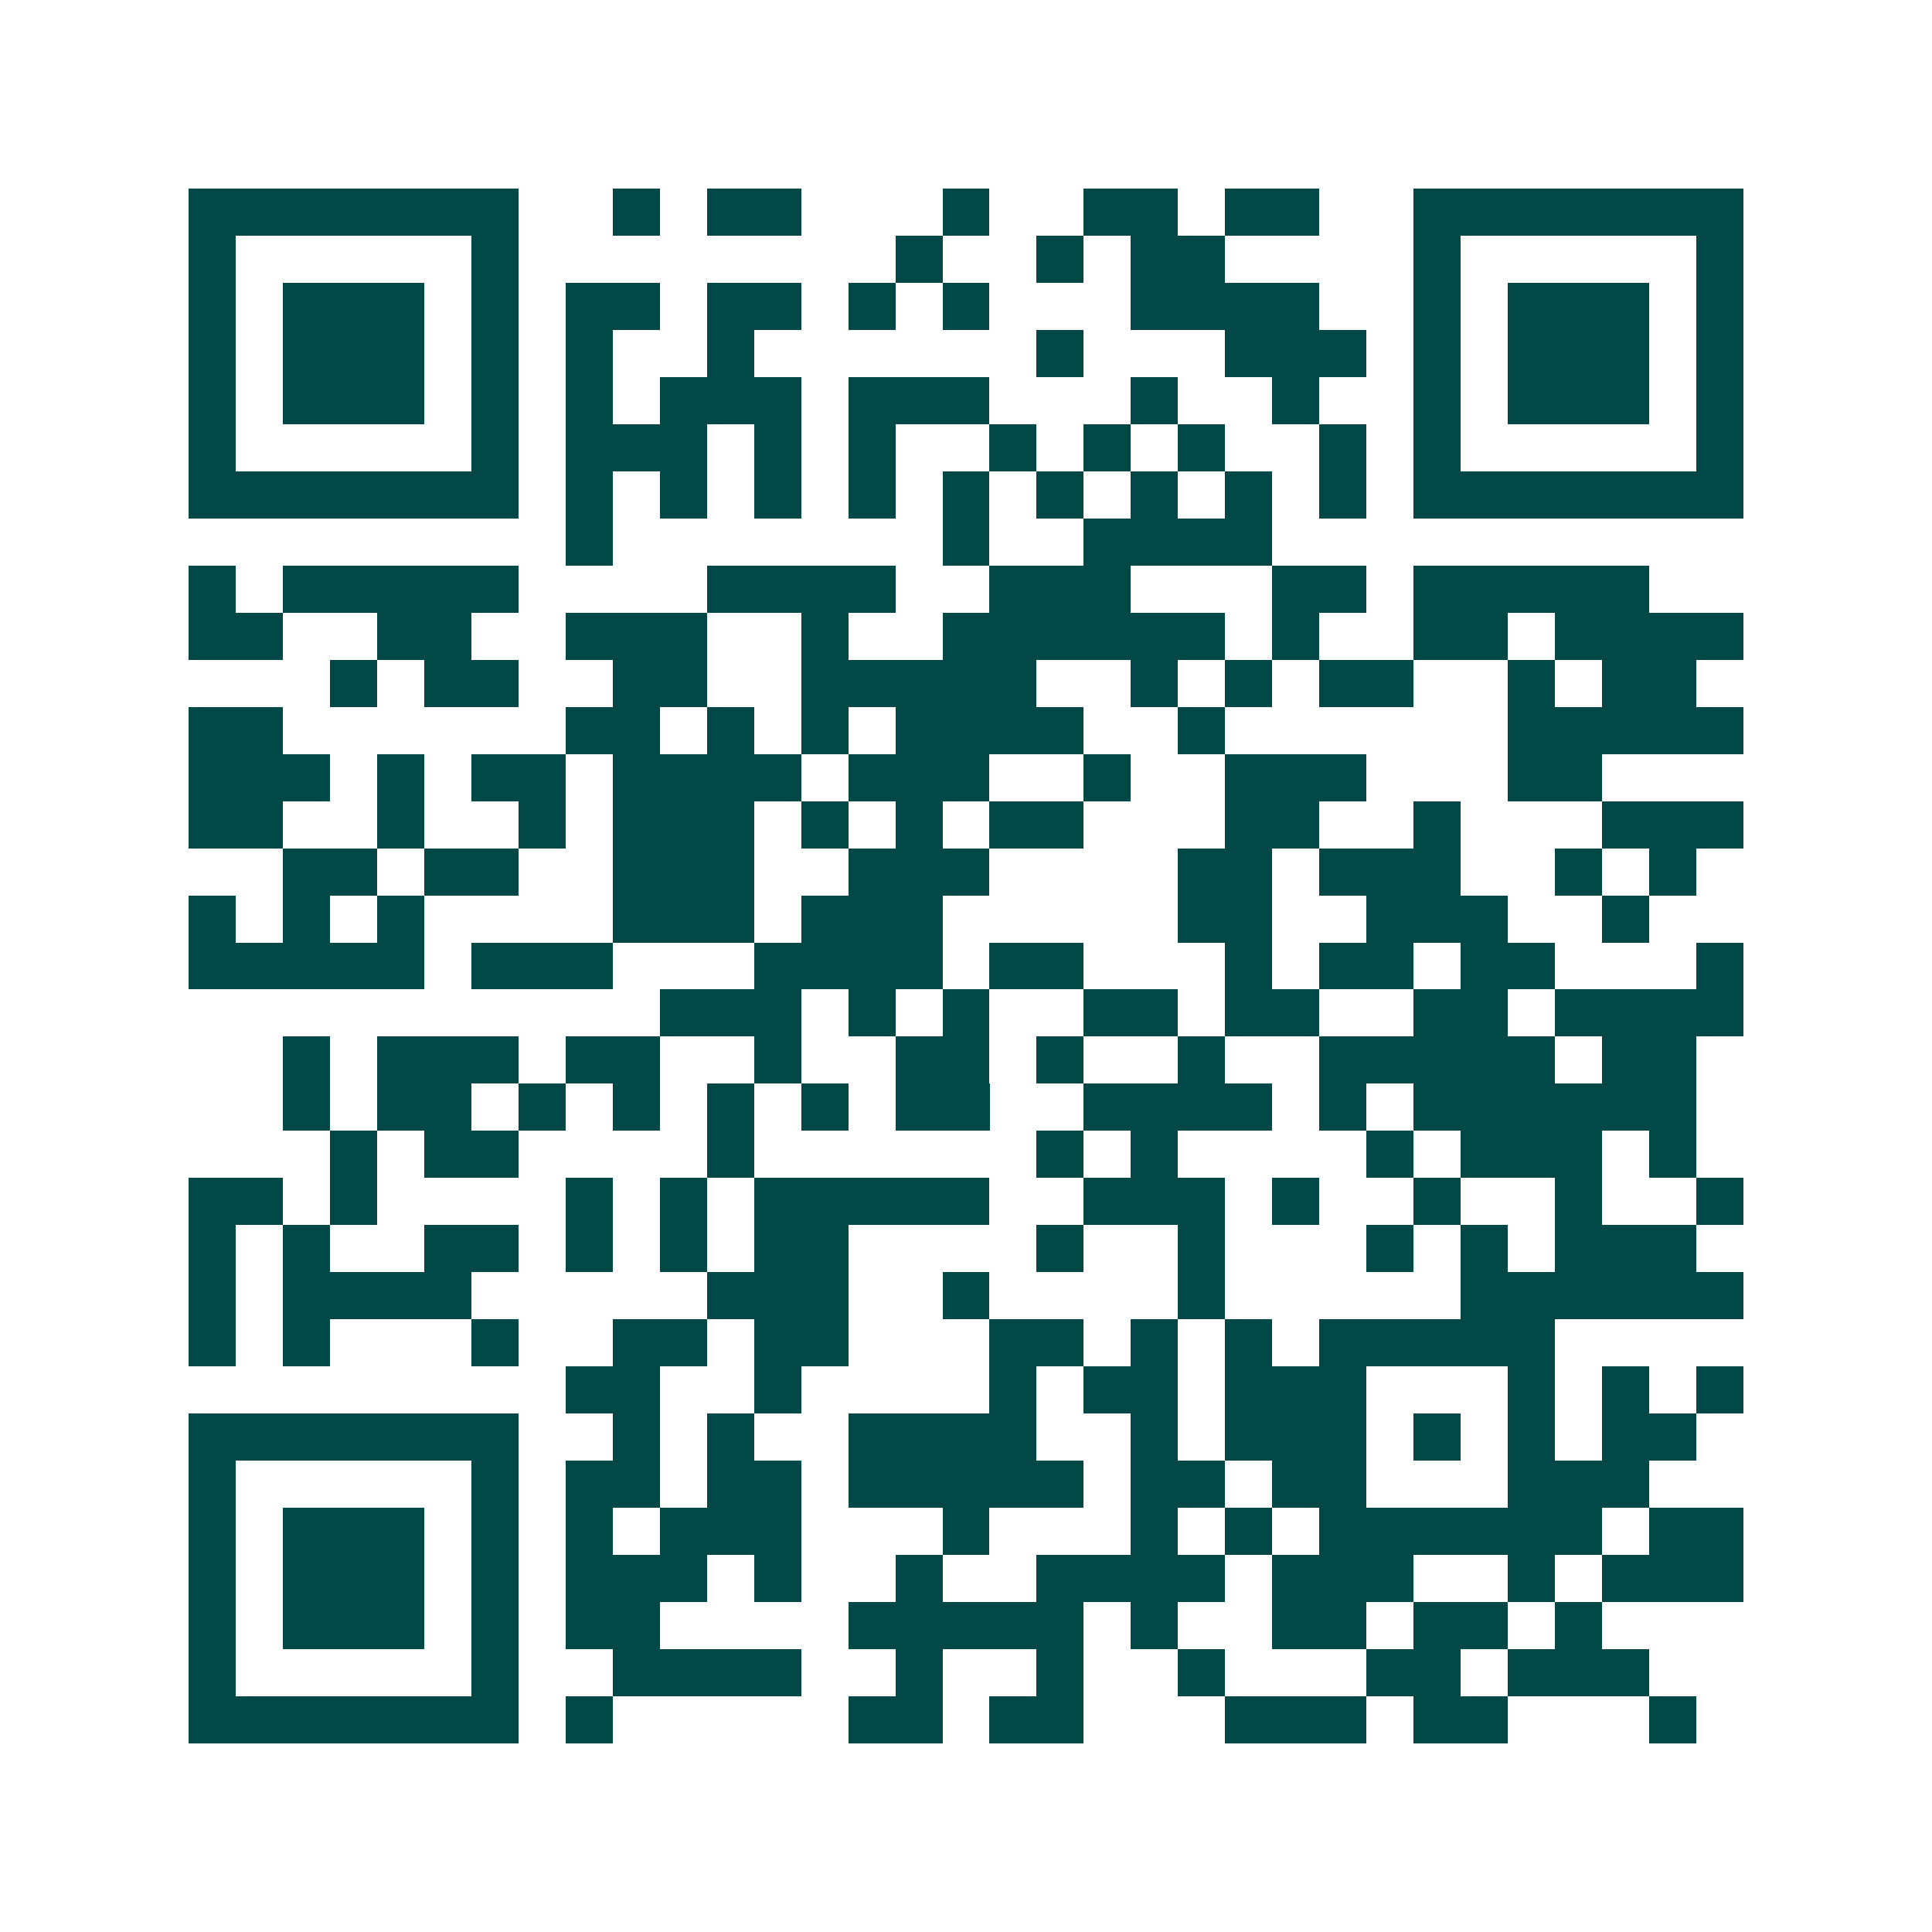 <svg xmlns="http://www.w3.org/2000/svg" width="200" height="200" viewBox="0 0 41 41" shape-rendering="crispEdges"><path fill="#ffffff" d="M0 0h41v41H0z"/><path stroke="#014847" d="M4 4.5h7m2 0h1m1 0h2m3 0h1m2 0h2m1 0h2m2 0h7M4 5.5h1m5 0h1m8 0h1m2 0h1m1 0h2m4 0h1m5 0h1M4 6.5h1m1 0h3m1 0h1m1 0h2m1 0h2m1 0h1m1 0h1m3 0h4m2 0h1m1 0h3m1 0h1M4 7.5h1m1 0h3m1 0h1m1 0h1m2 0h1m6 0h1m3 0h3m1 0h1m1 0h3m1 0h1M4 8.5h1m1 0h3m1 0h1m1 0h1m1 0h3m1 0h3m3 0h1m2 0h1m2 0h1m1 0h3m1 0h1M4 9.5h1m5 0h1m1 0h3m1 0h1m1 0h1m2 0h1m1 0h1m1 0h1m2 0h1m1 0h1m5 0h1M4 10.5h7m1 0h1m1 0h1m1 0h1m1 0h1m1 0h1m1 0h1m1 0h1m1 0h1m1 0h1m1 0h7M12 11.5h1m7 0h1m2 0h4M4 12.5h1m1 0h5m4 0h4m2 0h3m3 0h2m1 0h5M4 13.5h2m2 0h2m2 0h3m2 0h1m2 0h6m1 0h1m2 0h2m1 0h4M7 14.5h1m1 0h2m2 0h2m2 0h5m2 0h1m1 0h1m1 0h2m2 0h1m1 0h2M4 15.5h2m6 0h2m1 0h1m1 0h1m1 0h4m2 0h1m6 0h5M4 16.5h3m1 0h1m1 0h2m1 0h4m1 0h3m2 0h1m2 0h3m3 0h2M4 17.5h2m2 0h1m2 0h1m1 0h3m1 0h1m1 0h1m1 0h2m3 0h2m2 0h1m3 0h3M6 18.5h2m1 0h2m2 0h3m2 0h3m4 0h2m1 0h3m2 0h1m1 0h1M4 19.5h1m1 0h1m1 0h1m4 0h3m1 0h3m5 0h2m2 0h3m2 0h1M4 20.5h5m1 0h3m3 0h4m1 0h2m3 0h1m1 0h2m1 0h2m3 0h1M14 21.5h3m1 0h1m1 0h1m2 0h2m1 0h2m2 0h2m1 0h4M6 22.5h1m1 0h3m1 0h2m2 0h1m2 0h2m1 0h1m2 0h1m2 0h5m1 0h2M6 23.5h1m1 0h2m1 0h1m1 0h1m1 0h1m1 0h1m1 0h2m2 0h4m1 0h1m1 0h6M7 24.5h1m1 0h2m4 0h1m6 0h1m1 0h1m4 0h1m1 0h3m1 0h1M4 25.5h2m1 0h1m4 0h1m1 0h1m1 0h5m2 0h3m1 0h1m2 0h1m2 0h1m2 0h1M4 26.5h1m1 0h1m2 0h2m1 0h1m1 0h1m1 0h2m4 0h1m2 0h1m3 0h1m1 0h1m1 0h3M4 27.5h1m1 0h4m5 0h3m2 0h1m4 0h1m5 0h6M4 28.5h1m1 0h1m3 0h1m2 0h2m1 0h2m3 0h2m1 0h1m1 0h1m1 0h5M12 29.5h2m2 0h1m4 0h1m1 0h2m1 0h3m3 0h1m1 0h1m1 0h1M4 30.5h7m2 0h1m1 0h1m2 0h4m2 0h1m1 0h3m1 0h1m1 0h1m1 0h2M4 31.5h1m5 0h1m1 0h2m1 0h2m1 0h5m1 0h2m1 0h2m3 0h3M4 32.5h1m1 0h3m1 0h1m1 0h1m1 0h3m3 0h1m3 0h1m1 0h1m1 0h6m1 0h2M4 33.5h1m1 0h3m1 0h1m1 0h3m1 0h1m2 0h1m2 0h4m1 0h3m2 0h1m1 0h3M4 34.5h1m1 0h3m1 0h1m1 0h2m4 0h5m1 0h1m2 0h2m1 0h2m1 0h1M4 35.5h1m5 0h1m2 0h4m2 0h1m2 0h1m2 0h1m3 0h2m1 0h3M4 36.5h7m1 0h1m5 0h2m1 0h2m3 0h3m1 0h2m3 0h1"/></svg>
